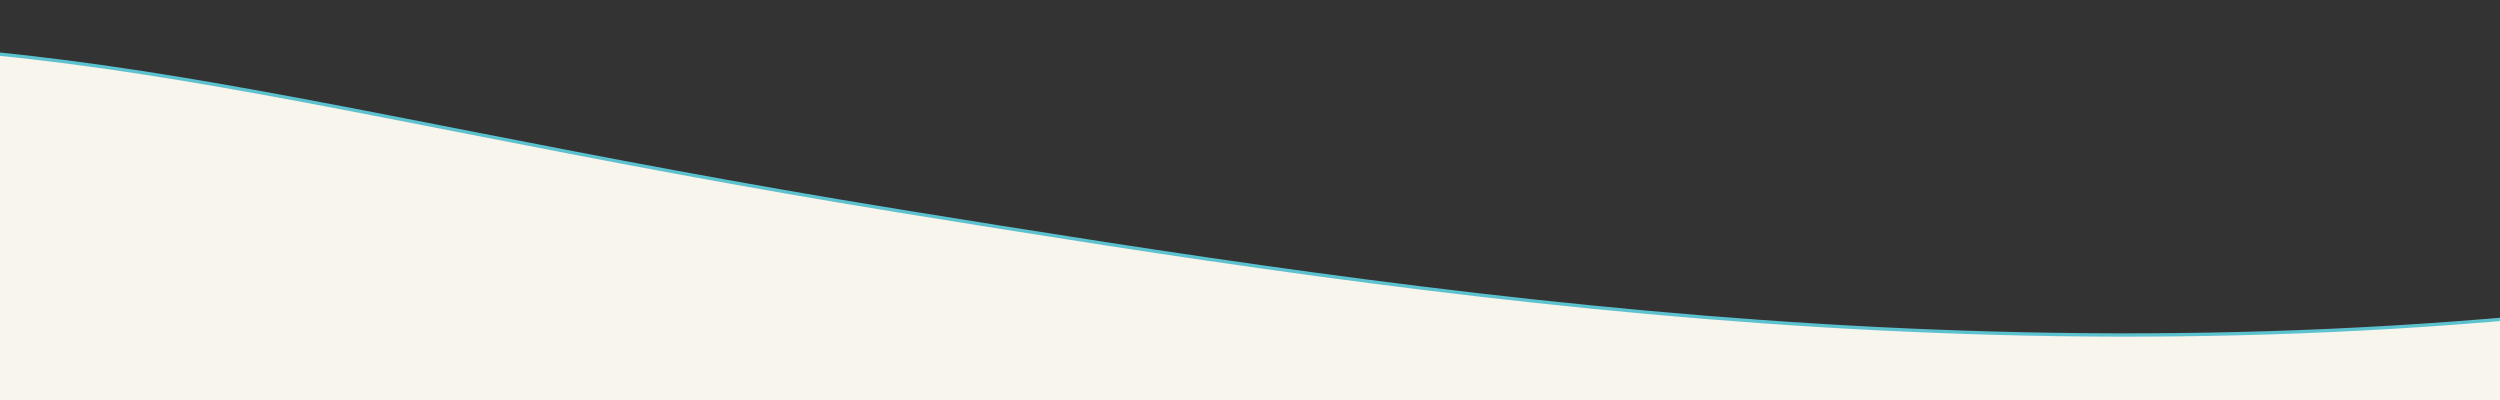 <?xml version="1.0" encoding="UTF-8"?>
<svg id="_レイヤー_2" data-name="レイヤー 2" xmlns="http://www.w3.org/2000/svg" xmlns:xlink="http://www.w3.org/1999/xlink" viewBox="0 0 750 120">
  <rect x="0" y="0" width="750" height="120" fill="#333333" stroke="none"/>
  <defs>
    <clipPath id="clippath">
      <rect width="750" height="120" style="fill: none;"/>
    </clipPath>
  </defs>
  <g id="_4_news" data-name="4_news">
    <g style="clip-path: url(#clippath);">
      <g>
        <path d="M1095,129.5H-345v-58c44.22-17.8,111.28-40.53,195-52C-.25-1.01,75.54,31.95,270,63.5c159.97,25.95,344.9,54.64,554,24,118.4-17.35,220-78,271-118v160Z" style="fill: #f8f5ec;"/>
        <path d="M-345,71.31c44.22-17.77,111.28-40.46,195-51.91C-.25-1.07,75.54,31.84,270,63.33c159.97,25.9,344.9,54.54,554,23.96,118.4-17.32,220-77.86,271-117.79" style="fill: none; stroke: #5dc2d0; stroke-miterlimit: 10;"/>
      </g>
    </g>
  </g>
</svg>